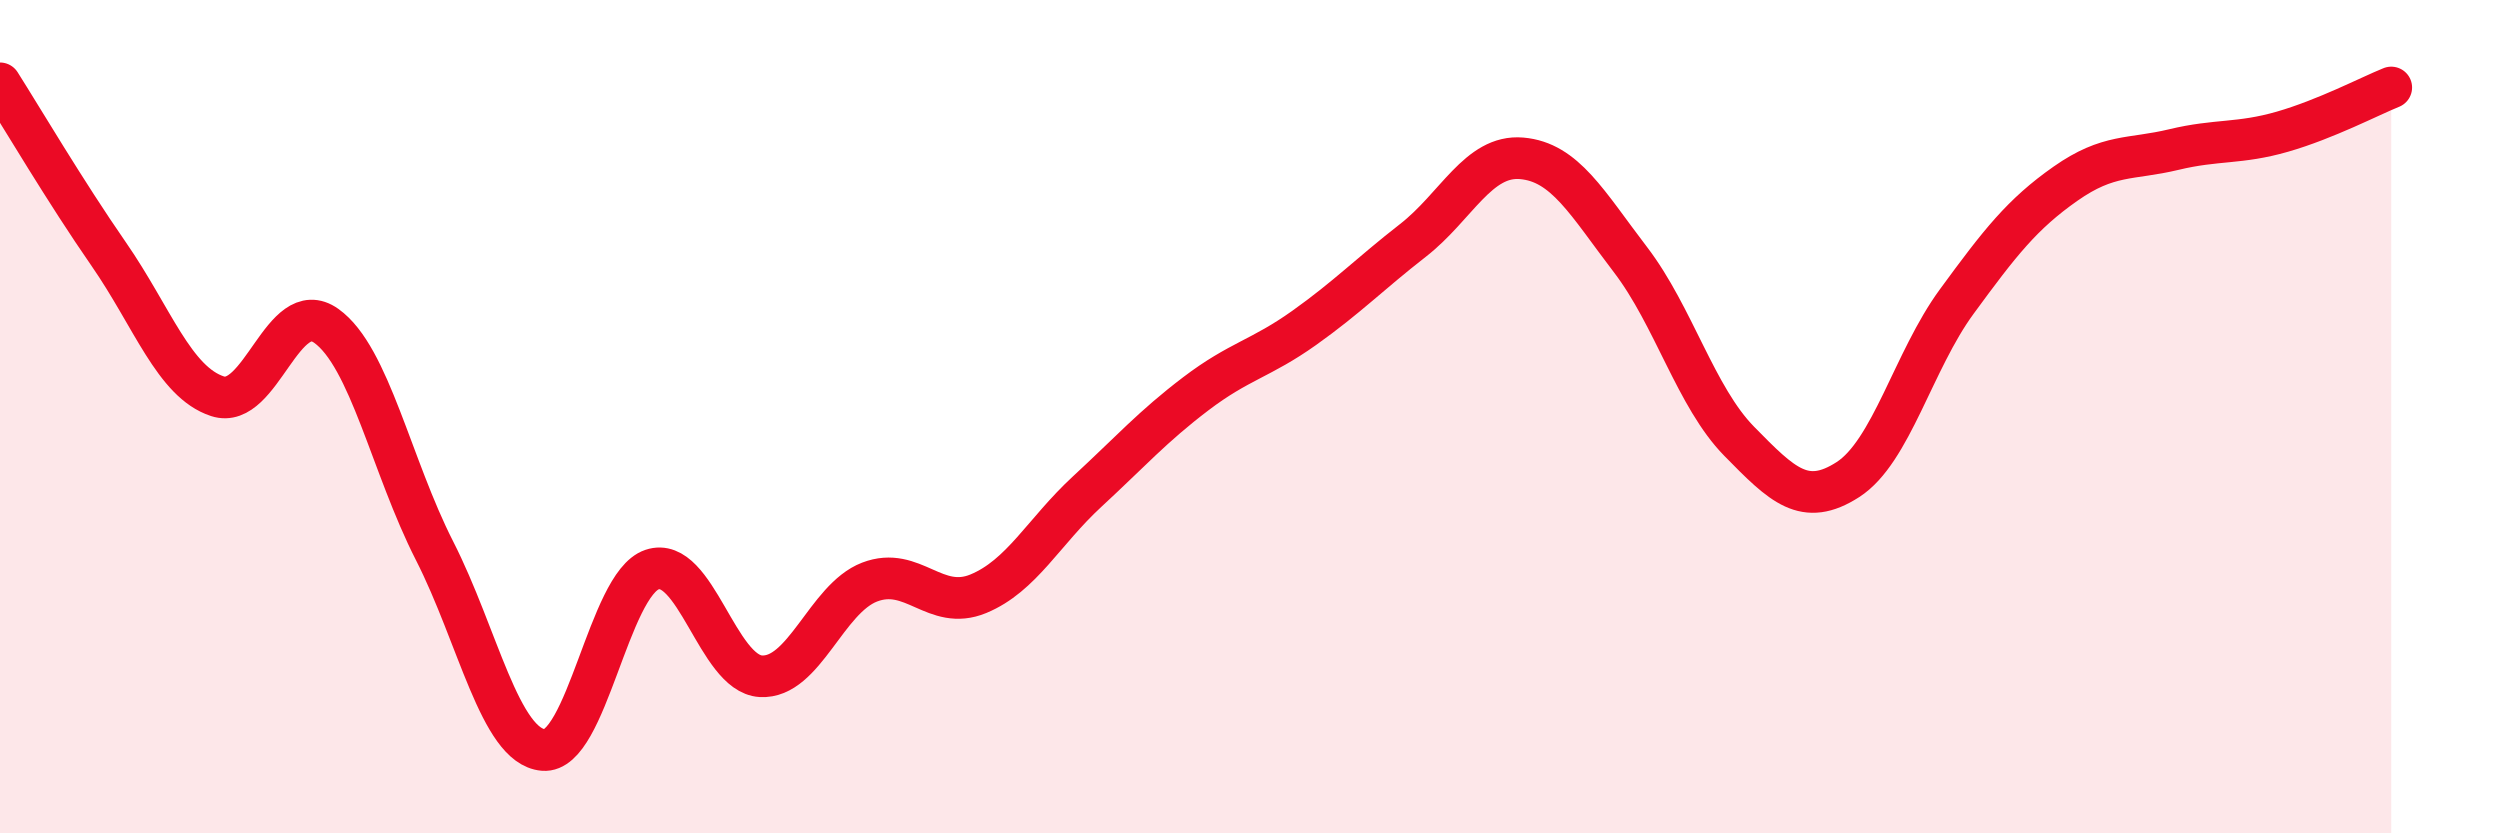 
    <svg width="60" height="20" viewBox="0 0 60 20" xmlns="http://www.w3.org/2000/svg">
      <path
        d="M 0,2 C 0.52,2.82 1.57,4.6 2.61,6.1 C 3.65,7.6 4.18,9.17 5.22,9.51 C 6.26,9.85 6.79,7.08 7.83,7.82 C 8.87,8.56 9.39,11.18 10.43,13.22 C 11.47,15.26 12,17.91 13.04,18 C 14.08,18.09 14.61,14.02 15.65,13.67 C 16.69,13.32 17.22,16.17 18.26,16.23 C 19.3,16.29 19.83,14.37 20.87,13.97 C 21.91,13.57 22.44,14.68 23.48,14.25 C 24.52,13.82 25.05,12.76 26.09,11.8 C 27.13,10.84 27.66,10.24 28.7,9.45 C 29.74,8.66 30.26,8.61 31.3,7.87 C 32.34,7.13 32.87,6.58 33.91,5.77 C 34.95,4.96 35.48,3.71 36.52,3.8 C 37.56,3.89 38.09,4.87 39.13,6.23 C 40.17,7.59 40.7,9.53 41.74,10.59 C 42.78,11.65 43.31,12.18 44.35,11.51 C 45.39,10.84 45.92,8.66 46.96,7.24 C 48,5.82 48.53,5.14 49.57,4.41 C 50.61,3.68 51.13,3.84 52.17,3.59 C 53.21,3.34 53.74,3.46 54.78,3.16 C 55.82,2.86 56.87,2.31 57.39,2.1L57.39 20L0 20Z"
        fill="#EB0A25"
        opacity="0.1"
        stroke-linecap="round"
        stroke-linejoin="round"
      />
      <path
        d="M 0,2 C 0.52,2.82 1.57,4.6 2.61,6.1 C 3.65,7.6 4.18,9.17 5.22,9.51 C 6.26,9.85 6.79,7.08 7.83,7.82 C 8.87,8.56 9.39,11.18 10.43,13.22 C 11.47,15.26 12,17.91 13.04,18 C 14.08,18.09 14.61,14.02 15.65,13.67 C 16.69,13.32 17.22,16.17 18.26,16.23 C 19.3,16.29 19.83,14.37 20.87,13.97 C 21.91,13.57 22.44,14.68 23.48,14.25 C 24.52,13.82 25.05,12.76 26.09,11.8 C 27.13,10.84 27.66,10.24 28.7,9.45 C 29.74,8.66 30.26,8.61 31.3,7.87 C 32.34,7.13 32.87,6.58 33.91,5.77 C 34.95,4.96 35.48,3.71 36.52,3.8 C 37.56,3.89 38.09,4.87 39.13,6.23 C 40.17,7.59 40.7,9.53 41.74,10.59 C 42.78,11.65 43.31,12.18 44.35,11.51 C 45.39,10.84 45.92,8.66 46.96,7.24 C 48,5.82 48.53,5.14 49.57,4.41 C 50.61,3.68 51.13,3.84 52.17,3.59 C 53.21,3.34 53.74,3.46 54.78,3.16 C 55.82,2.86 56.87,2.31 57.39,2.1"
        stroke="#EB0A25"
        stroke-width="1"
        fill="none"
        stroke-linecap="round"
        stroke-linejoin="round"
      />
    </svg>
  
